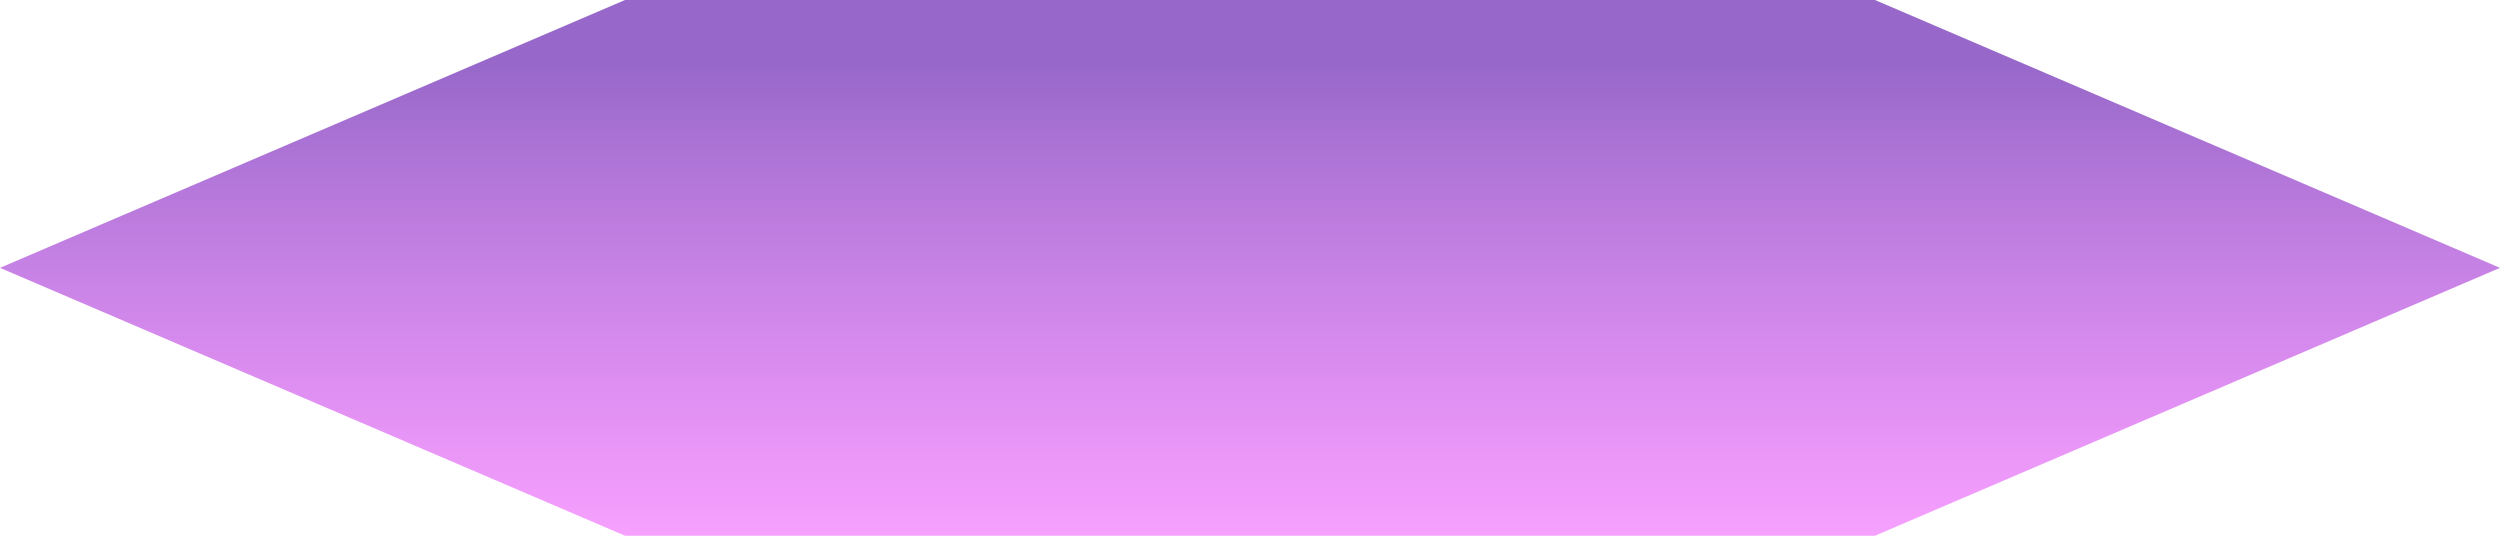 <?xml version="1.0" encoding="UTF-8"?> <svg xmlns="http://www.w3.org/2000/svg" width="140" height="30" viewBox="0 0 140 30" fill="none"> <path fill-rule="evenodd" clip-rule="evenodd" d="M35 0H105L140 15L105 30H35L0 15L35 0Z" fill="url(#paint0_linear_168_83)"></path> <defs> <linearGradient id="paint0_linear_168_83" x1="70" y1="0" x2="70" y2="30" gradientUnits="userSpaceOnUse"> <stop offset="0.125" stop-color="#6F2EB5" stop-opacity="0.72"></stop> <stop offset="1" stop-color="#EE44FE" stop-opacity="0.51"></stop> </linearGradient> </defs> </svg> 